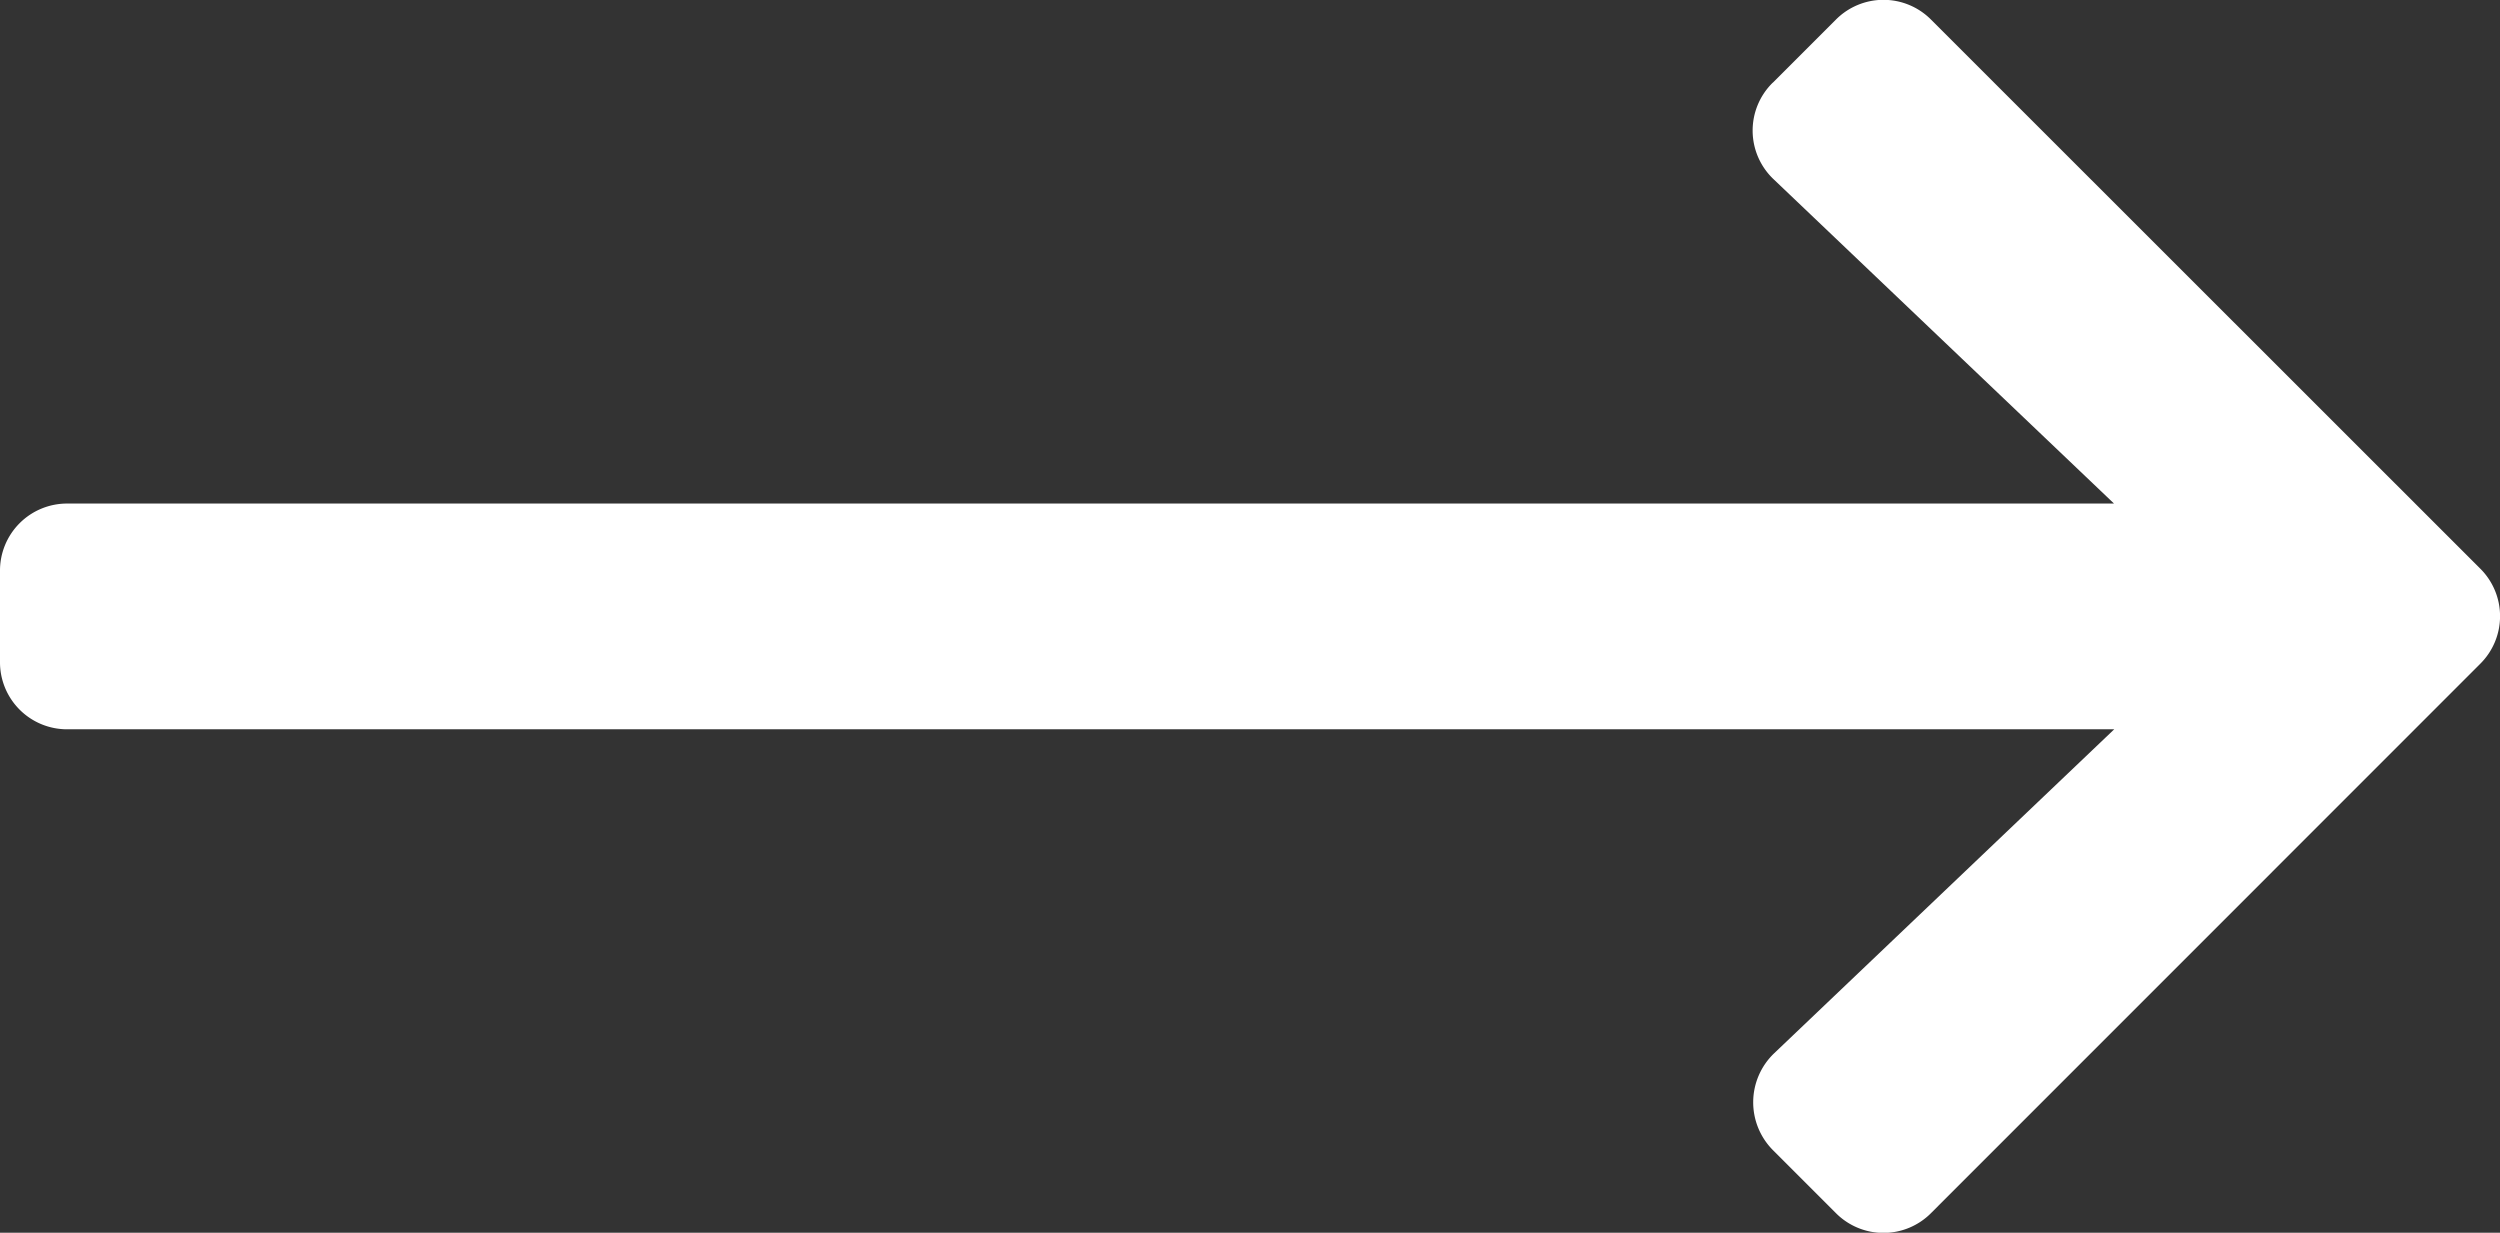 <svg xmlns="http://www.w3.org/2000/svg" width="22.371" height="11.031" viewBox="0 0 22.371 11.031">
  <rect x="0" y="0" width="22.371" height="11.031" fill="#333333" stroke="none"/>
  <path id="Path_18" data-name="Path 18" d="M729.292,303.448l.561.561a.6.6,0,0,1,0,.856l-4.908,4.91a.6.6,0,0,1-.856,0l-4.911-4.91a.6.6,0,0,1,0-.856l.561-.561a.607.607,0,0,1,.866.01l2.9,3.044V288.189a.6.6,0,0,1,.606-.606h.808a.6.6,0,0,1,.606.606V306.5l2.9-3.044a.6.6,0,0,1,.866-.01Z" transform="translate(-287.583 730.031) rotate(-90)" fill="#fff"/>
</svg>

